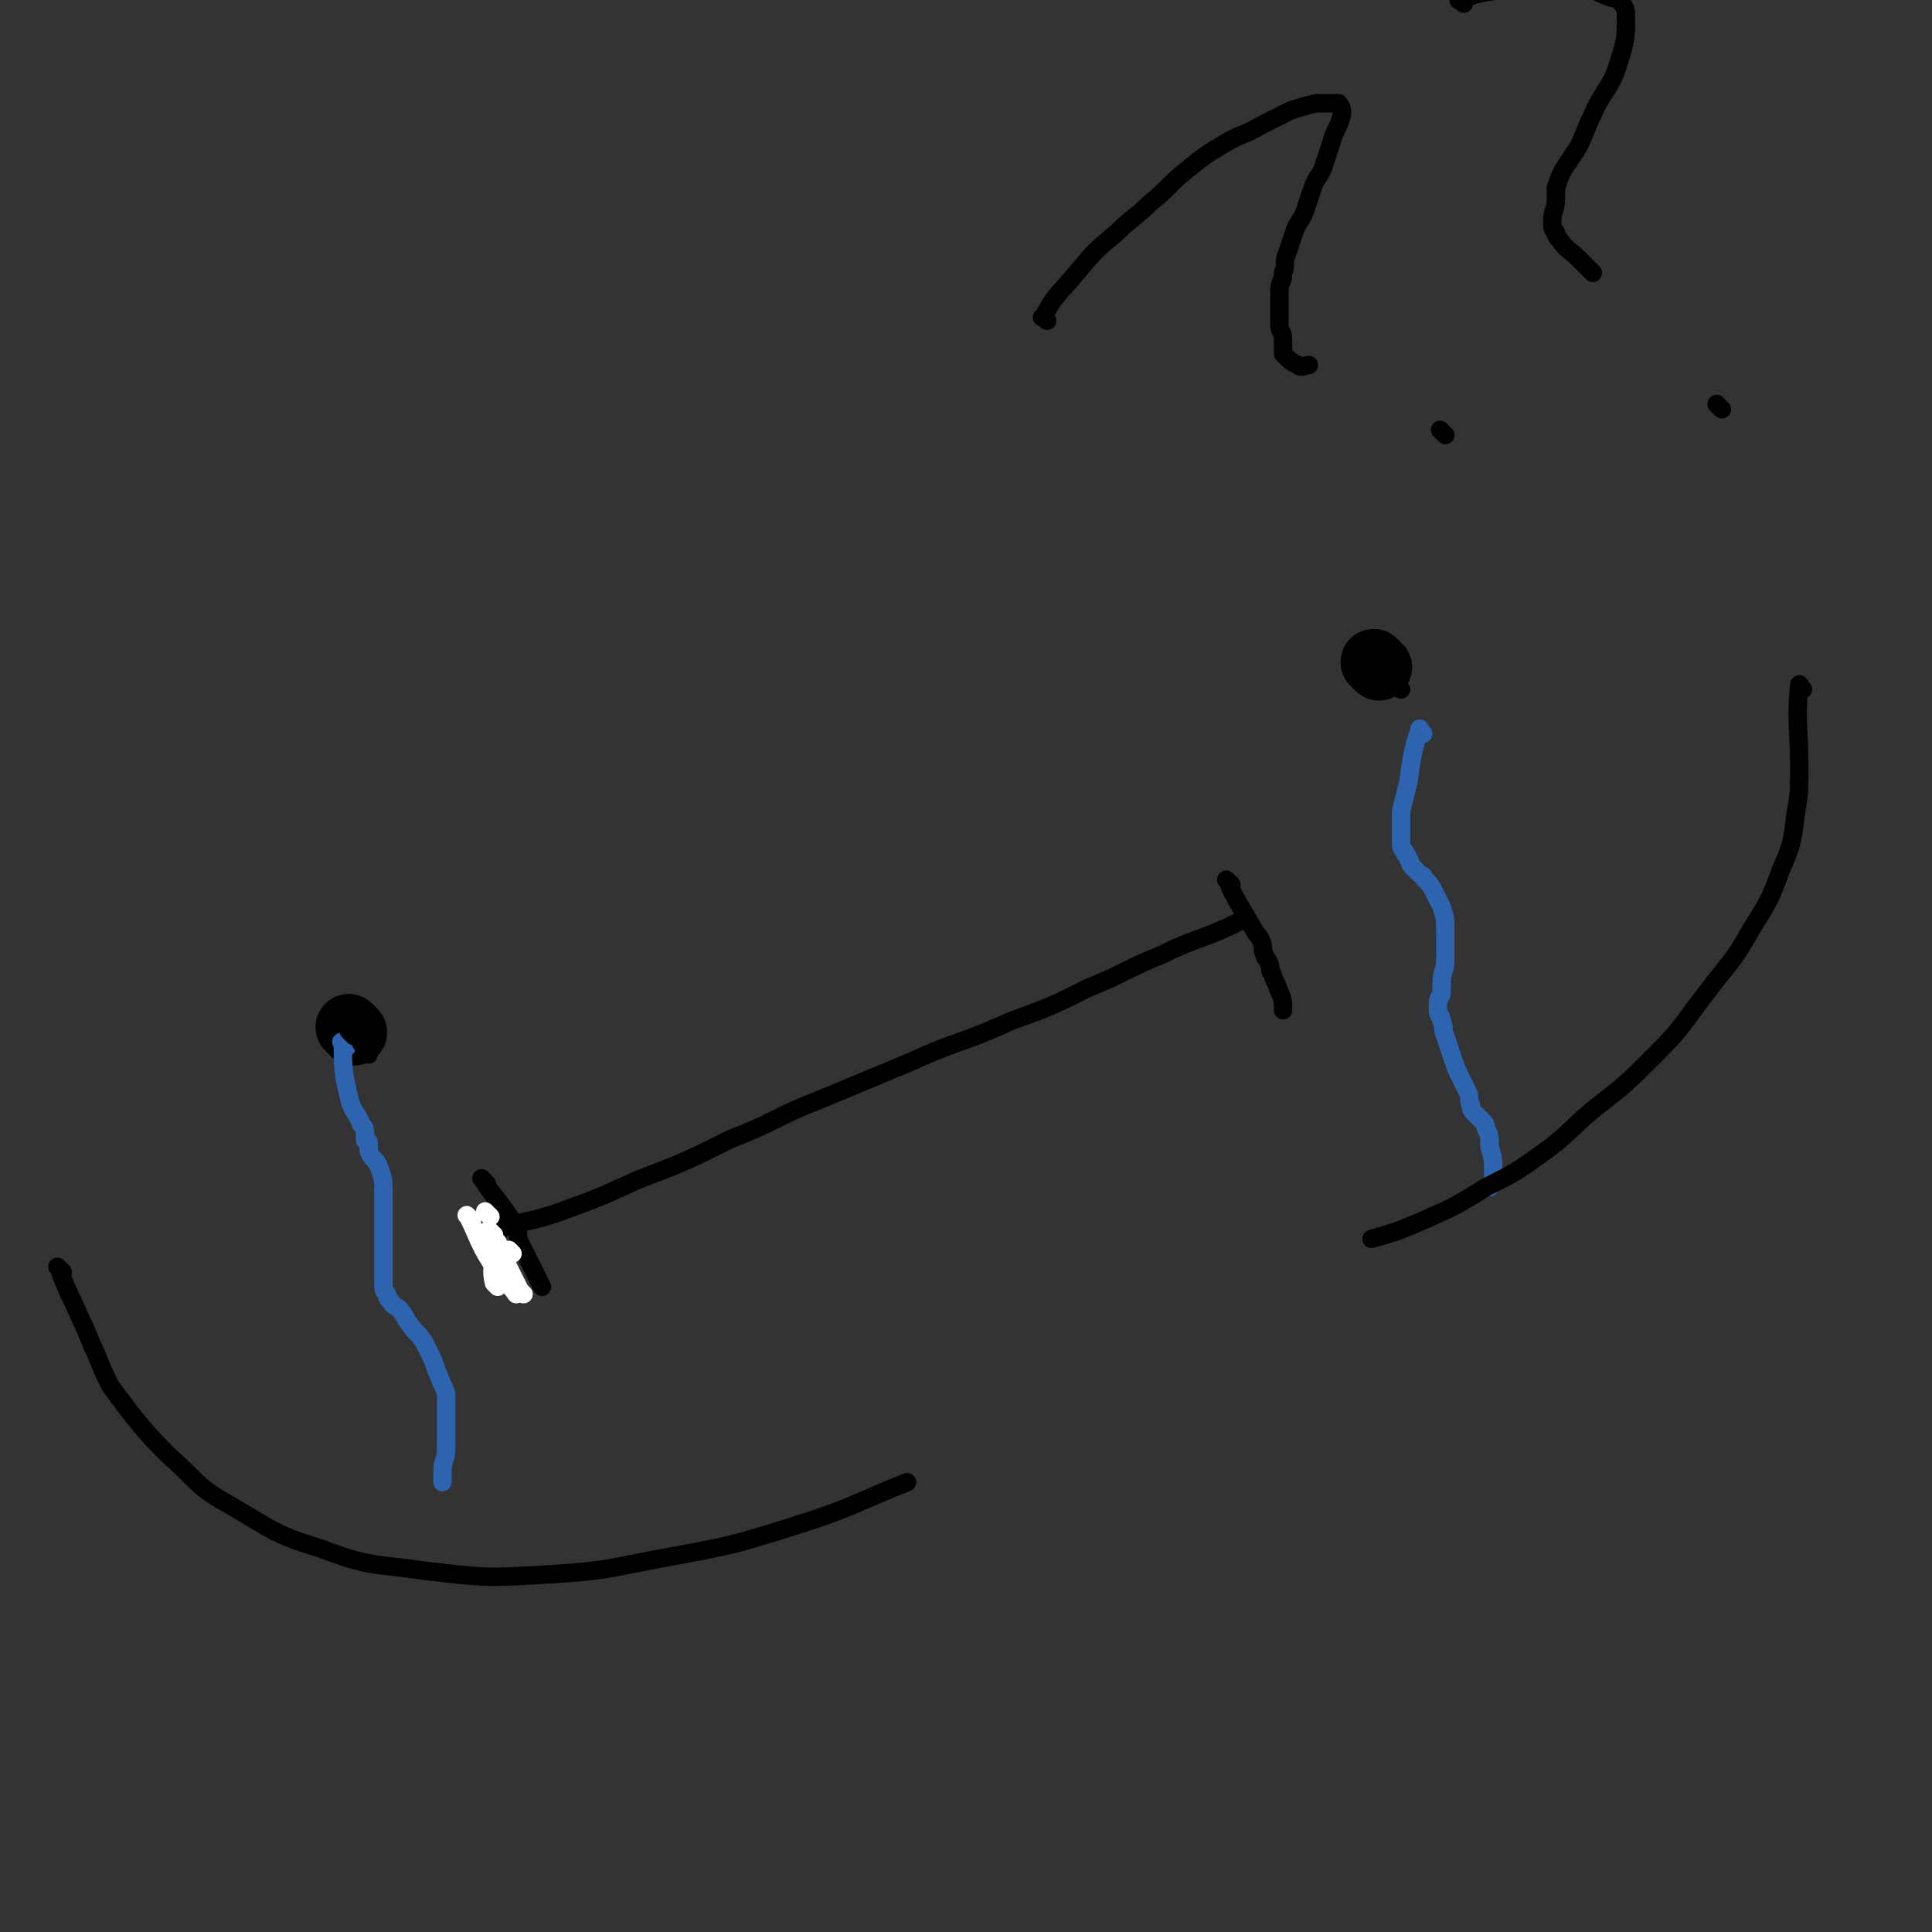 <svg viewBox='0 0 524 524' version='1.1' xmlns='http://www.w3.org/2000/svg' xmlns:xlink='http://www.w3.org/1999/xlink'><rect x="0" y="0" width="524" height="524" fill="#333333" stroke="none"/><g fill='none' stroke='#000000' stroke-width='18' stroke-linecap='round' stroke-linejoin='round'><path d='M96,280c-1,-1 -1,-1 -1,-1 -1,-1 0,0 0,0 '/><path d='M374,181c-1,-1 -1,-1 -1,-1 -1,-1 0,0 0,0 '/></g>
<g fill='none' stroke='#000000' stroke-width='5' stroke-linecap='round' stroke-linejoin='round'><path d='M135,335c-1,-1 -2,-1 -1,-1 7,-3 8,-2 17,-5 11,-4 11,-4 22,-9 13,-5 13,-5 25,-11 13,-5 12,-6 25,-11 12,-5 12,-5 24,-10 13,-6 14,-5 27,-11 11,-4 11,-4 21,-9 10,-4 10,-5 20,-9 10,-5 11,-4 21,-9 '/><path d='M334,240c-1,-1 -2,-2 -1,-1 2,5 3,6 7,13 1,2 1,1 2,3 1,2 0,2 1,4 0,1 1,1 1,2 1,1 0,2 1,3 1,3 1,2 2,5 1,2 1,3 1,5 '/><path d='M132,321c-1,-1 -2,-2 -1,-1 3,5 5,6 9,13 1,2 0,2 1,4 1,2 1,2 2,4 1,2 1,2 2,4 1,2 1,2 2,4 '/></g>
<g fill='none' stroke='#2D63AF' stroke-width='5' stroke-linecap='round' stroke-linejoin='round'><path d='M94,284c-1,-1 -2,-2 -1,-1 0,7 0,8 2,16 1,3 2,3 3,6 1,1 1,1 1,3 0,0 0,1 0,1 0,1 1,0 1,1 0,1 0,1 0,2 1,3 2,2 3,5 1,3 1,3 1,7 0,2 0,2 0,4 0,3 0,3 0,5 0,2 0,2 0,4 0,2 0,2 0,4 0,2 0,2 0,4 0,2 0,2 0,3 0,2 0,2 1,3 0,1 0,1 1,2 1,2 2,1 3,3 1,1 1,2 2,3 2,3 2,2 4,5 1,2 1,2 2,4 1,2 1,3 2,5 1,3 1,2 2,5 0,2 0,3 0,5 0,2 0,2 0,3 0,4 0,4 0,7 0,3 -1,3 -1,6 0,1 0,2 0,3 '/><path d='M386,199c-1,-1 -1,-2 -1,-1 -2,6 -2,7 -3,14 -1,4 -1,4 -2,8 0,2 0,2 0,4 0,2 0,2 0,4 0,2 0,2 1,3 0,1 1,1 1,2 1,1 0,1 1,2 1,1 1,1 2,2 1,1 1,0 1,1 2,2 2,2 3,4 1,2 1,2 2,4 1,3 1,3 1,7 0,3 0,4 0,7 0,4 -1,3 -1,7 0,1 0,1 0,2 0,2 -1,1 -1,3 0,1 0,1 0,2 0,2 1,1 1,3 1,2 0,2 1,4 1,3 1,3 2,6 1,3 1,3 2,5 1,2 1,2 2,4 1,2 0,2 1,4 0,1 0,1 1,2 1,1 1,1 2,2 1,1 1,1 1,2 1,2 1,2 1,5 1,3 1,4 1,7 0,2 0,2 -1,4 '/></g>
<g fill='none' stroke='#000000' stroke-width='5' stroke-linecap='round' stroke-linejoin='round'><path d='M96,281c-1,-1 -1,-1 -1,-1 -1,-1 0,0 0,0 '/><path d='M99,284c-1,-1 -1,-1 -1,-1 '/><path d='M100,286c-1,-1 -1,-1 -1,-1 '/><path d='M100,284c-1,-1 -1,-1 -1,-1 -1,-1 0,0 0,0 '/><path d='M380,187c-1,-1 -1,-1 -1,-1 -1,-1 0,0 0,0 '/><path d='M284,87c-1,-1 -2,-1 -1,-1 3,-6 4,-6 9,-12 5,-6 5,-6 11,-11 4,-4 5,-4 9,-8 5,-4 5,-5 10,-9 5,-4 5,-4 10,-7 5,-3 5,-2 10,-5 4,-2 4,-2 8,-4 3,-1 3,-1 7,-2 1,0 2,0 3,0 1,0 1,0 2,0 1,0 1,0 1,0 1,1 1,2 1,3 -1,4 -2,4 -3,8 -1,3 -1,3 -2,6 -1,3 -2,3 -3,6 -1,3 -1,3 -2,6 -1,3 -2,3 -3,6 -1,3 -1,3 -2,6 -1,2 0,3 -1,5 0,3 -1,2 -1,5 0,2 0,2 0,4 0,3 0,3 0,5 0,2 1,2 1,4 0,1 0,1 0,2 0,1 0,1 0,2 0,0 0,0 0,0 2,2 2,2 4,3 1,1 2,0 3,0 '/><path d='M392,118c-1,-1 -1,-1 -1,-1 -1,-1 0,0 0,0 '/><path d='M397,1c-1,-1 -2,-1 -1,-1 5,-2 6,-2 13,-3 7,-1 7,0 14,0 4,0 4,-1 7,0 3,0 3,1 6,2 2,1 2,0 3,1 1,1 2,2 2,4 0,6 0,7 -2,13 -2,7 -4,7 -7,14 -2,4 -2,5 -4,9 -2,3 -2,3 -4,6 -1,2 -1,2 -2,5 0,1 0,2 0,3 0,3 -1,3 -1,6 0,2 0,2 1,3 0,1 0,1 1,2 2,3 3,3 5,5 2,2 2,2 4,4 '/><path d='M467,111c-1,-1 -1,-1 -1,-1 -1,-1 0,0 0,0 '/><path d='M17,345c-1,-1 -2,-2 -1,-1 2,6 3,7 6,14 2,4 2,5 4,9 2,5 2,5 4,9 3,4 3,4 6,8 5,6 5,6 10,11 8,7 7,8 16,13 12,7 12,8 25,12 13,5 14,4 28,6 17,2 17,2 34,1 17,-1 17,-2 34,-5 16,-3 16,-3 32,-8 16,-5 16,-6 31,-12 '/></g>
<g fill='none' stroke='#FFFFFF' stroke-width='5' stroke-linecap='round' stroke-linejoin='round'><path d='M128,331c-1,-1 -2,-2 -1,-1 3,6 3,8 8,15 2,3 3,3 5,6 '/><path d='M142,351c-1,-1 -1,-1 -1,-1 -3,-6 -3,-6 -6,-12 0,0 0,0 0,-1 0,0 0,0 0,0 '/><path d='M135,349c-1,-1 -1,-1 -1,-1 -1,-4 0,-4 0,-8 '/><path d='M133,330c-1,-1 -1,-1 -1,-1 -1,-1 0,0 0,0 '/><path d='M139,340c-1,-1 -1,-1 -1,-1 '/><path d='M134,335c-1,-1 -1,-1 -1,-1 -1,-1 0,0 0,0 '/></g>
<g fill='none' stroke='#000000' stroke-width='5' stroke-linecap='round' stroke-linejoin='round'><path d='M489,187c-1,-1 -1,-2 -1,-1 -1,10 0,11 0,22 0,7 0,7 -1,13 -1,8 -1,8 -4,15 -3,8 -3,8 -8,16 -5,9 -6,9 -12,17 -7,9 -6,9 -14,17 -8,8 -8,8 -17,15 -7,6 -7,7 -14,12 -7,5 -7,5 -15,9 -8,5 -8,5 -17,9 -7,3 -7,3 -14,5 '/></g>
</svg>